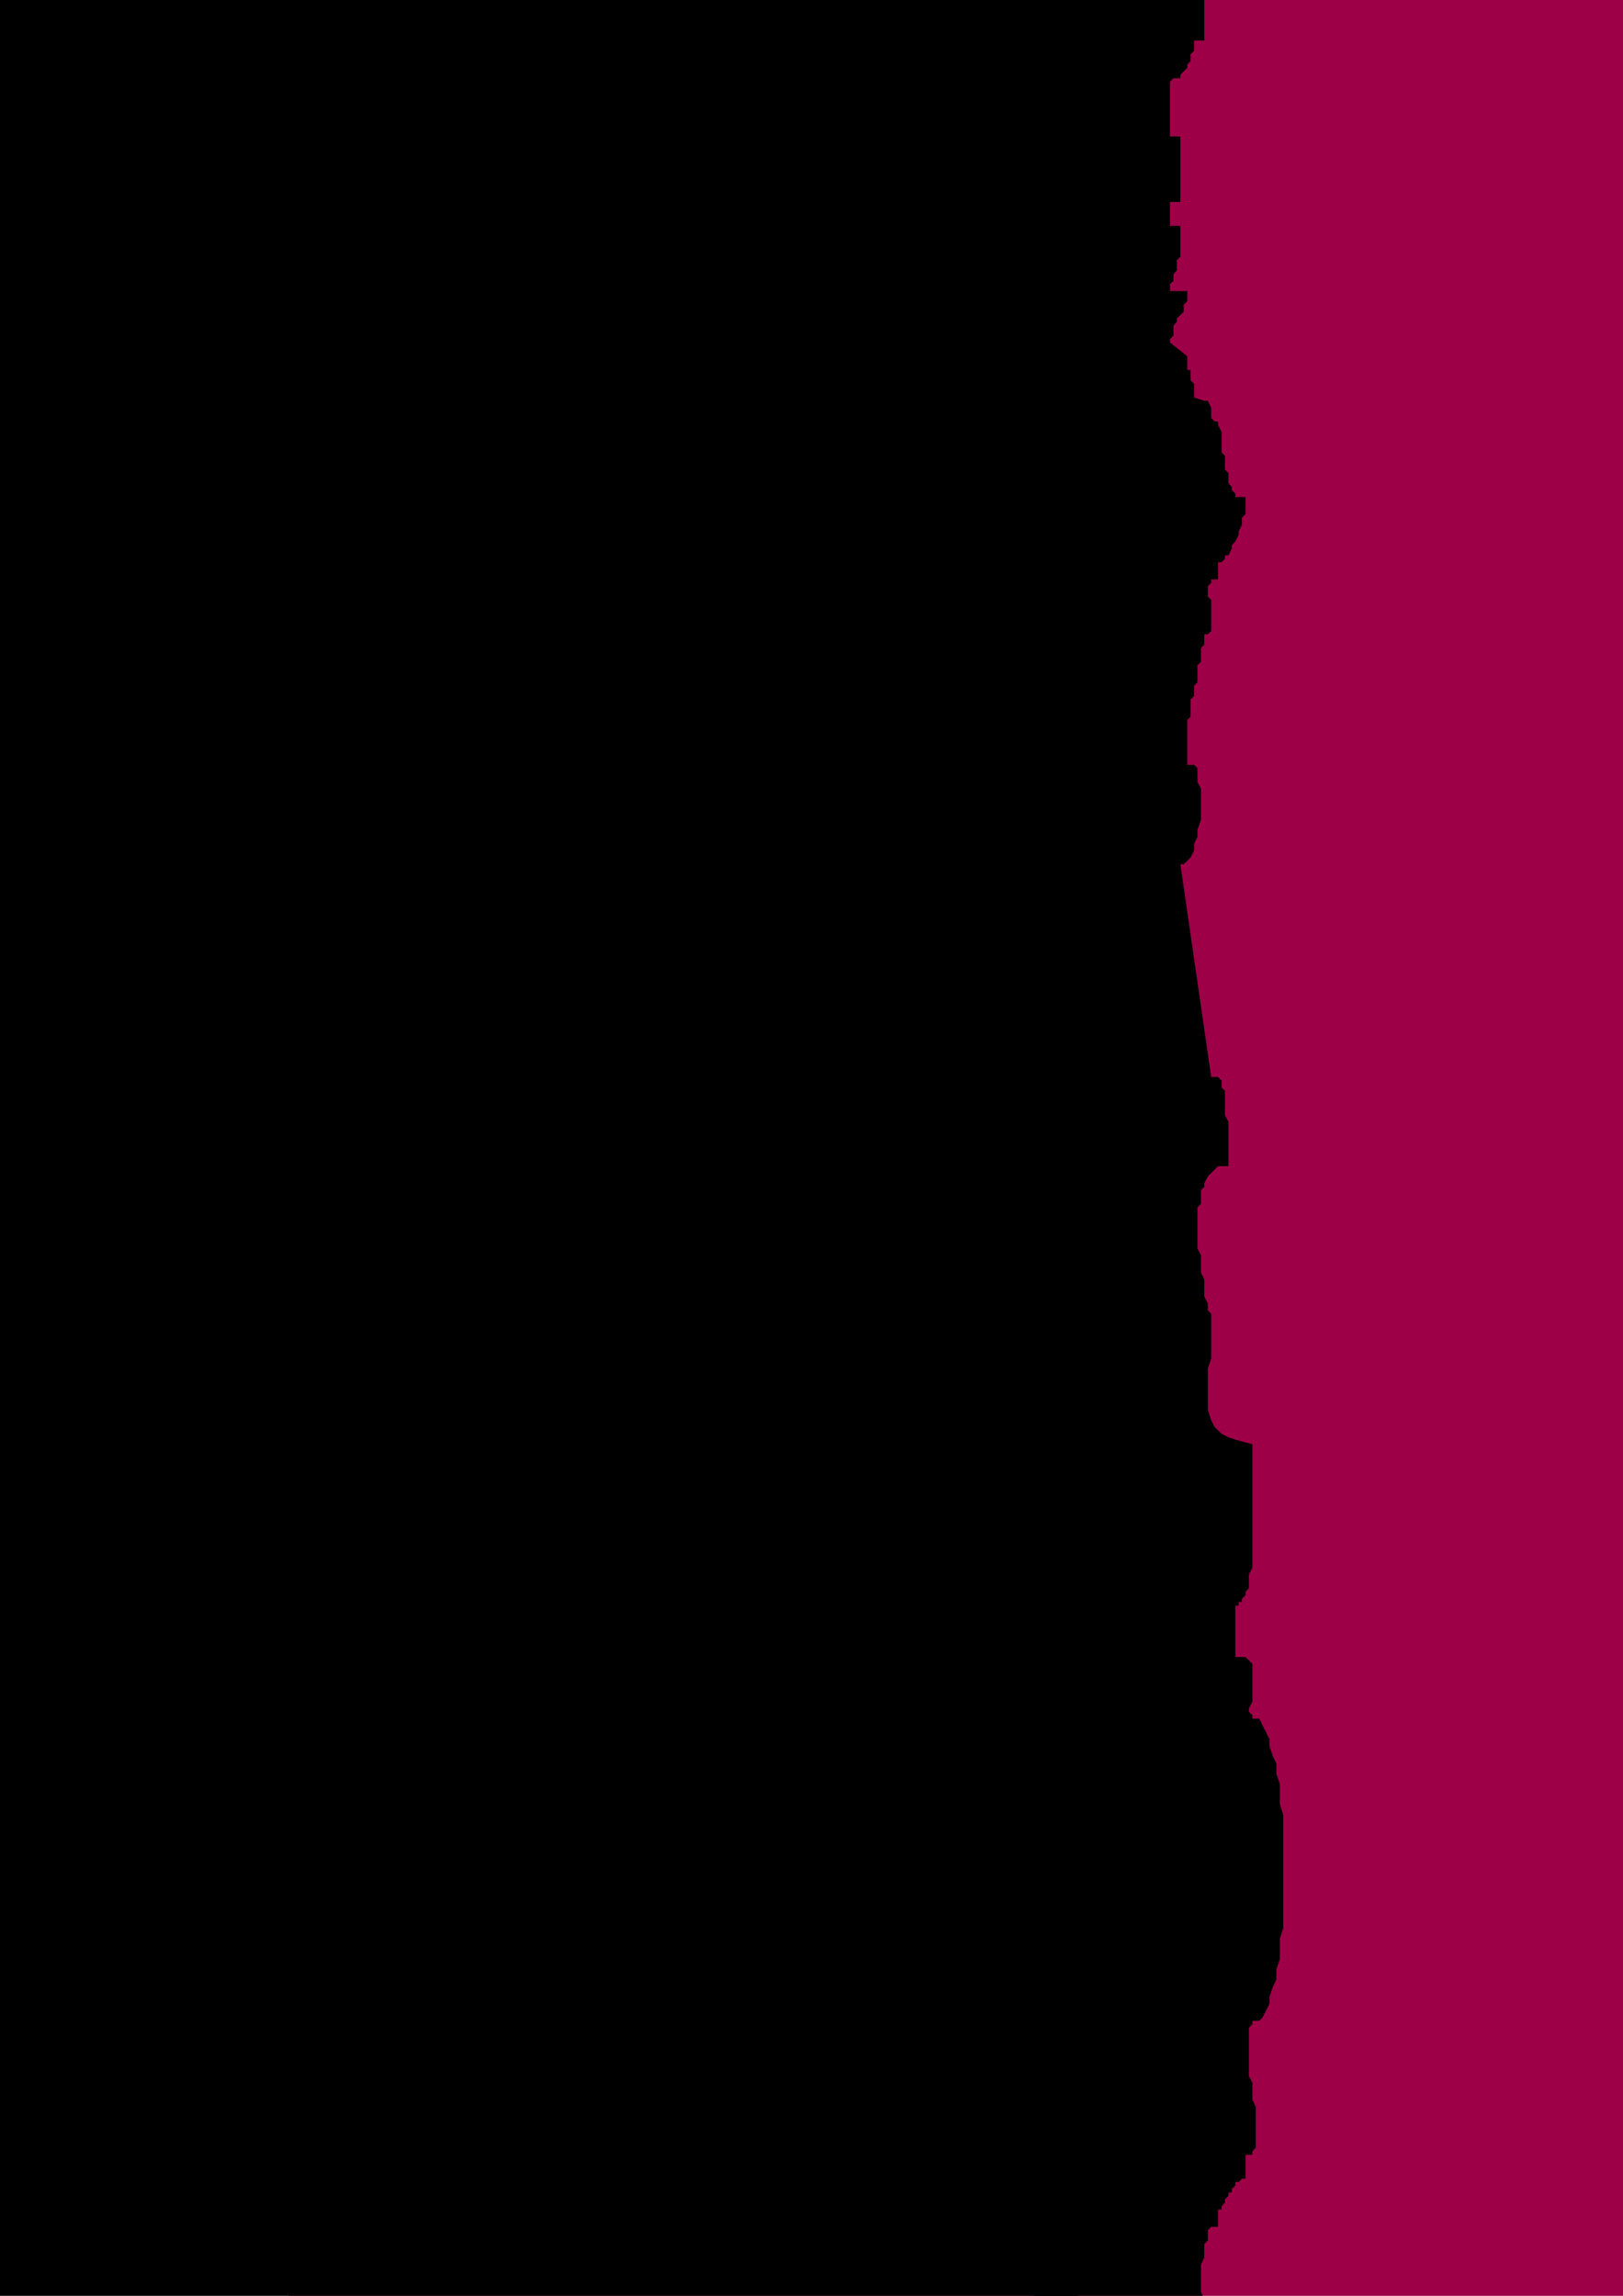 <?xml version="1.0" encoding="utf-8"?>
<!-- Created by UniConvertor 2.0rc4 (https://sk1project.net/) -->
<svg xmlns="http://www.w3.org/2000/svg" height="841.89pt" viewBox="0 0 595.276 841.89" width="595.276pt" version="1.1" xmlns:xlink="http://www.w3.org/1999/xlink" id="a57dce1e-f60b-11ea-a608-dcc15c148e23">

<g>
	<g>
		<path style="fill:#9e0047;" d="M 596.51,-61.959 L 105.758,-61.959 105.758,902.193 596.51,902.193 596.51,-61.959 Z" />
		<path style="fill:#000000;" d="M 387.566,-60.663 L 437.966,-60.663 437.966,-58.143 437.966,-55.623 437.966,-53.103 437.966,-50.583 436.67,-48.063 436.67,-45.543 435.446,-41.799 435.446,-39.279 435.446,-36.759 434.15,-32.943 434.15,-30.423 432.926,-26.679 432.926,-24.159 432.926,-21.639 432.926,-17.895 432.926,-15.375 434.15,-15.375 435.446,-15.375 435.446,-14.079 435.446,-14.079 435.446,-14.079 435.446,-12.855 436.67,-12.855 437.966,-12.855 437.966,-6.519 441.71,-6.519 441.71,14.865 437.966,14.865 437.966,14.865 437.966,16.089 437.966,17.385 437.966,17.385 437.966,18.609 436.67,19.905 436.67,21.129 436.67,22.425 435.446,23.649 435.446,24.945 434.15,26.169 432.926,27.465 432.926,28.689 431.63,28.689 430.406,28.689 429.11,29.985 429.11,50.073 432.926,50.073 432.926,74.049 429.11,74.049 429.11,82.833 432.926,82.833 432.926,84.057 432.926,85.353 432.926,86.577 432.926,89.097 432.926,90.393 432.926,91.617 432.926,94.137 431.63,95.433 431.63,96.657 431.63,99.177 430.406,100.473 430.406,101.697 430.406,102.993 429.11,104.217 429.11,105.513 429.11,106.737 435.446,106.737 435.446,108.033 435.446,109.257 435.446,110.481 434.15,111.777 434.15,113.001 434.15,114.297 432.926,115.521 432.926,115.521 431.63,116.817 431.63,118.041 430.406,119.337 430.406,120.561 430.406,121.857 430.406,123.081 429.11,124.377 429.11,125.601 435.446,130.641 435.446,131.937 435.446,133.161 435.446,134.457 435.446,135.681 436.67,135.681 436.67,136.977 436.67,138.201 436.67,138.201 436.67,139.497 437.966,140.721 437.966,140.721 437.966,142.017 437.966,143.241 437.966,144.537 437.966,144.537 437.966,145.761 441.71,146.985 443.006,146.985 444.23,149.505 444.23,150.801 444.23,152.025 444.23,153.321 445.526,154.545 446.75,154.545 446.75,155.841 448.046,158.361 448.046,159.585 448.046,160.881 448.046,163.401 448.046,165.921 449.27,167.145 449.27,169.665 449.27,172.185 450.566,173.481 450.566,176.001 450.566,177.225 451.79,178.521 451.79,179.745 453.086,180.969 453.086,182.265 456.83,182.265 456.83,183.489 456.83,184.785 456.83,186.009 456.83,188.529 455.534,189.825 455.534,192.345 454.31,194.865 454.31,196.089 453.086,198.609 451.79,199.905 451.79,201.129 450.566,203.649 449.27,203.649 449.27,204.945 448.046,206.169 446.75,206.169 446.75,212.505 444.23,212.505 444.23,212.505 444.23,213.729 443.006,214.953 443.006,216.249 443.006,218.769 444.23,219.993 444.23,221.289 444.23,223.809 444.23,225.033 444.23,227.553 444.23,228.849 444.23,230.073 444.23,231.369 443.006,232.593 443.006,232.593 441.71,232.593 441.71,233.889 441.71,235.113 441.71,236.409 440.486,237.633 440.486,238.929 440.486,240.153 440.486,241.449 440.486,242.673 439.19,243.969 439.19,246.489 439.19,247.713 439.19,250.233 437.966,251.457 437.966,252.753 437.966,255.273 436.67,256.497 436.67,259.017 436.67,260.313 436.67,262.833 435.446,264.057 435.446,265.353 435.446,267.873 435.446,269.097 435.446,270.393 435.446,272.913 435.446,274.137 435.446,275.433 435.446,276.657 435.446,277.953 435.446,279.177 435.446,280.473 435.446,280.473 437.966,280.473 439.19,281.697 439.19,284.217 439.19,286.737 440.486,289.257 440.486,291.777 440.486,294.297 440.486,298.041 440.486,300.561 439.19,304.377 439.19,306.897 437.966,309.417 437.966,311.937 436.67,314.457 435.446,315.681 434.15,316.905 432.926,316.905 444.23,394.953 446.75,394.953 448.046,396.249 448.046,398.769 449.27,399.993 449.27,402.513 449.27,403.809 449.27,406.329 449.27,408.849 450.566,411.369 450.566,413.889 450.566,415.113 450.566,417.633 450.566,420.153 450.566,421.305 450.566,423.825 450.566,425.121 450.566,427.641 449.27,427.641 446.75,427.641 445.526,428.865 444.23,430.161 444.23,430.161 443.006,431.385 441.71,433.905 441.71,435.201 440.486,436.425 440.486,438.945 440.486,441.465 439.19,442.761 439.19,445.281 439.19,447.801 439.19,450.321 439.19,452.841 439.19,455.289 439.19,457.809 440.486,460.329 440.486,462.849 440.486,464.145 440.486,466.665 441.71,469.185 441.71,471.705 441.71,474.225 441.71,475.449 443.006,477.969 443.006,479.265 443.006,480.489 444.23,481.785 444.23,483.009 444.23,484.305 444.23,486.825 444.23,489.273 444.23,491.793 444.23,495.609 444.23,498.129 443.006,501.873 443.006,505.689 443.006,509.433 443.006,513.249 443.006,516.993 444.23,520.809 445.526,523.329 448.046,525.777 450.566,527.073 454.31,528.297 459.35,529.593 459.35,530.817 459.35,532.113 459.35,534.633 459.35,535.857 459.35,538.377 459.35,539.673 459.35,542.193 459.35,544.713 459.35,547.233 459.35,548.457 459.35,550.977 459.35,553.497 459.35,556.017 459.35,558.537 459.35,561.057 459.35,563.577 459.35,566.097 459.35,568.617 459.35,571.137 459.35,572.361 459.35,574.881 458.054,577.401 458.054,578.697 458.054,579.921 458.054,582.441 456.83,583.737 456.83,584.961 455.534,586.257 455.534,587.481 454.31,587.481 454.31,588.777 453.086,588.777 453.086,607.641 455.534,607.641 456.83,607.641 458.054,608.865 459.35,610.161 459.35,611.385 459.35,612.681 459.35,615.201 459.35,616.425 459.35,618.945 459.35,620.241 459.35,622.761 459.35,623.985 458.054,626.505 458.054,627.729 459.35,629.025 459.35,630.249 461.87,630.249 463.094,632.769 464.39,635.289 465.614,637.809 465.614,640.329 466.91,644.145 468.134,646.665 468.134,650.409 469.43,654.225 469.43,657.969 469.43,661.713 470.654,665.529 470.654,669.273 470.654,673.089 470.654,678.129 470.654,681.873 470.654,685.689 470.654,690.729 470.654,694.473 470.654,698.217 470.654,703.257 470.654,707.073 469.43,710.817 469.43,714.633 469.43,718.377 468.134,722.193 468.134,725.937 466.91,728.457 465.614,732.201 465.614,734.721 464.39,737.241 463.094,739.761 461.87,741.057 459.35,741.057 459.35,742.281 458.054,743.577 458.054,744.801 458.054,747.321 458.054,748.617 458.054,749.841 458.054,751.137 458.054,752.361 458.054,754.881 458.054,756.177 458.054,757.401 458.054,759.921 458.054,761.217 459.35,763.737 459.35,764.961 459.35,766.185 459.35,768.705 459.35,770.001 460.574,772.521 460.574,773.745 460.574,775.041 460.574,776.265 460.574,778.785 460.574,780.081 460.574,781.305 460.574,782.601 460.574,783.825 460.574,785.121 460.574,786.345 460.574,787.641 459.35,788.865 459.35,790.161 456.83,790.161 456.83,798.945 455.534,798.945 455.534,798.945 454.31,800.169 453.086,800.169 453.086,801.465 451.79,802.689 451.79,803.985 450.566,803.985 450.566,805.209 449.27,806.505 449.27,807.729 448.046,809.025 448.046,809.025 448.046,810.249 448.046,810.249 446.75,810.249 446.75,816.585 444.23,816.585 443.006,817.809 443.006,819.105 443.006,821.625 441.71,822.849 441.71,824.145 441.71,826.665 441.71,827.889 440.486,830.409 440.486,832.929 440.486,834.153 440.486,836.673 440.486,839.193 440.486,840.489 441.71,843.009 441.71,845.529 441.71,848.049 441.71,849.273 441.71,851.793 441.71,854.313 441.71,855.609 441.71,858.129 441.71,860.649 441.71,861.873 441.71,864.393 441.71,865.689 441.71,868.137 441.71,869.433 440.486,870.657 440.486,871.953 439.19,874.473 439.19,875.697 437.966,875.697 435.446,875.697 435.446,894.633 429.11,894.633 378.782,900.897 387.566,-60.663 Z" />
		<path style="fill:#000000;" d="M -95.698,-61.959 L 395.126,-61.959 395.126,902.193 -95.698,902.193 -95.698,-61.959 Z" />
	</g>
</g>
<g>
</g>
<g>
</g>
<g>
</g>
</svg>